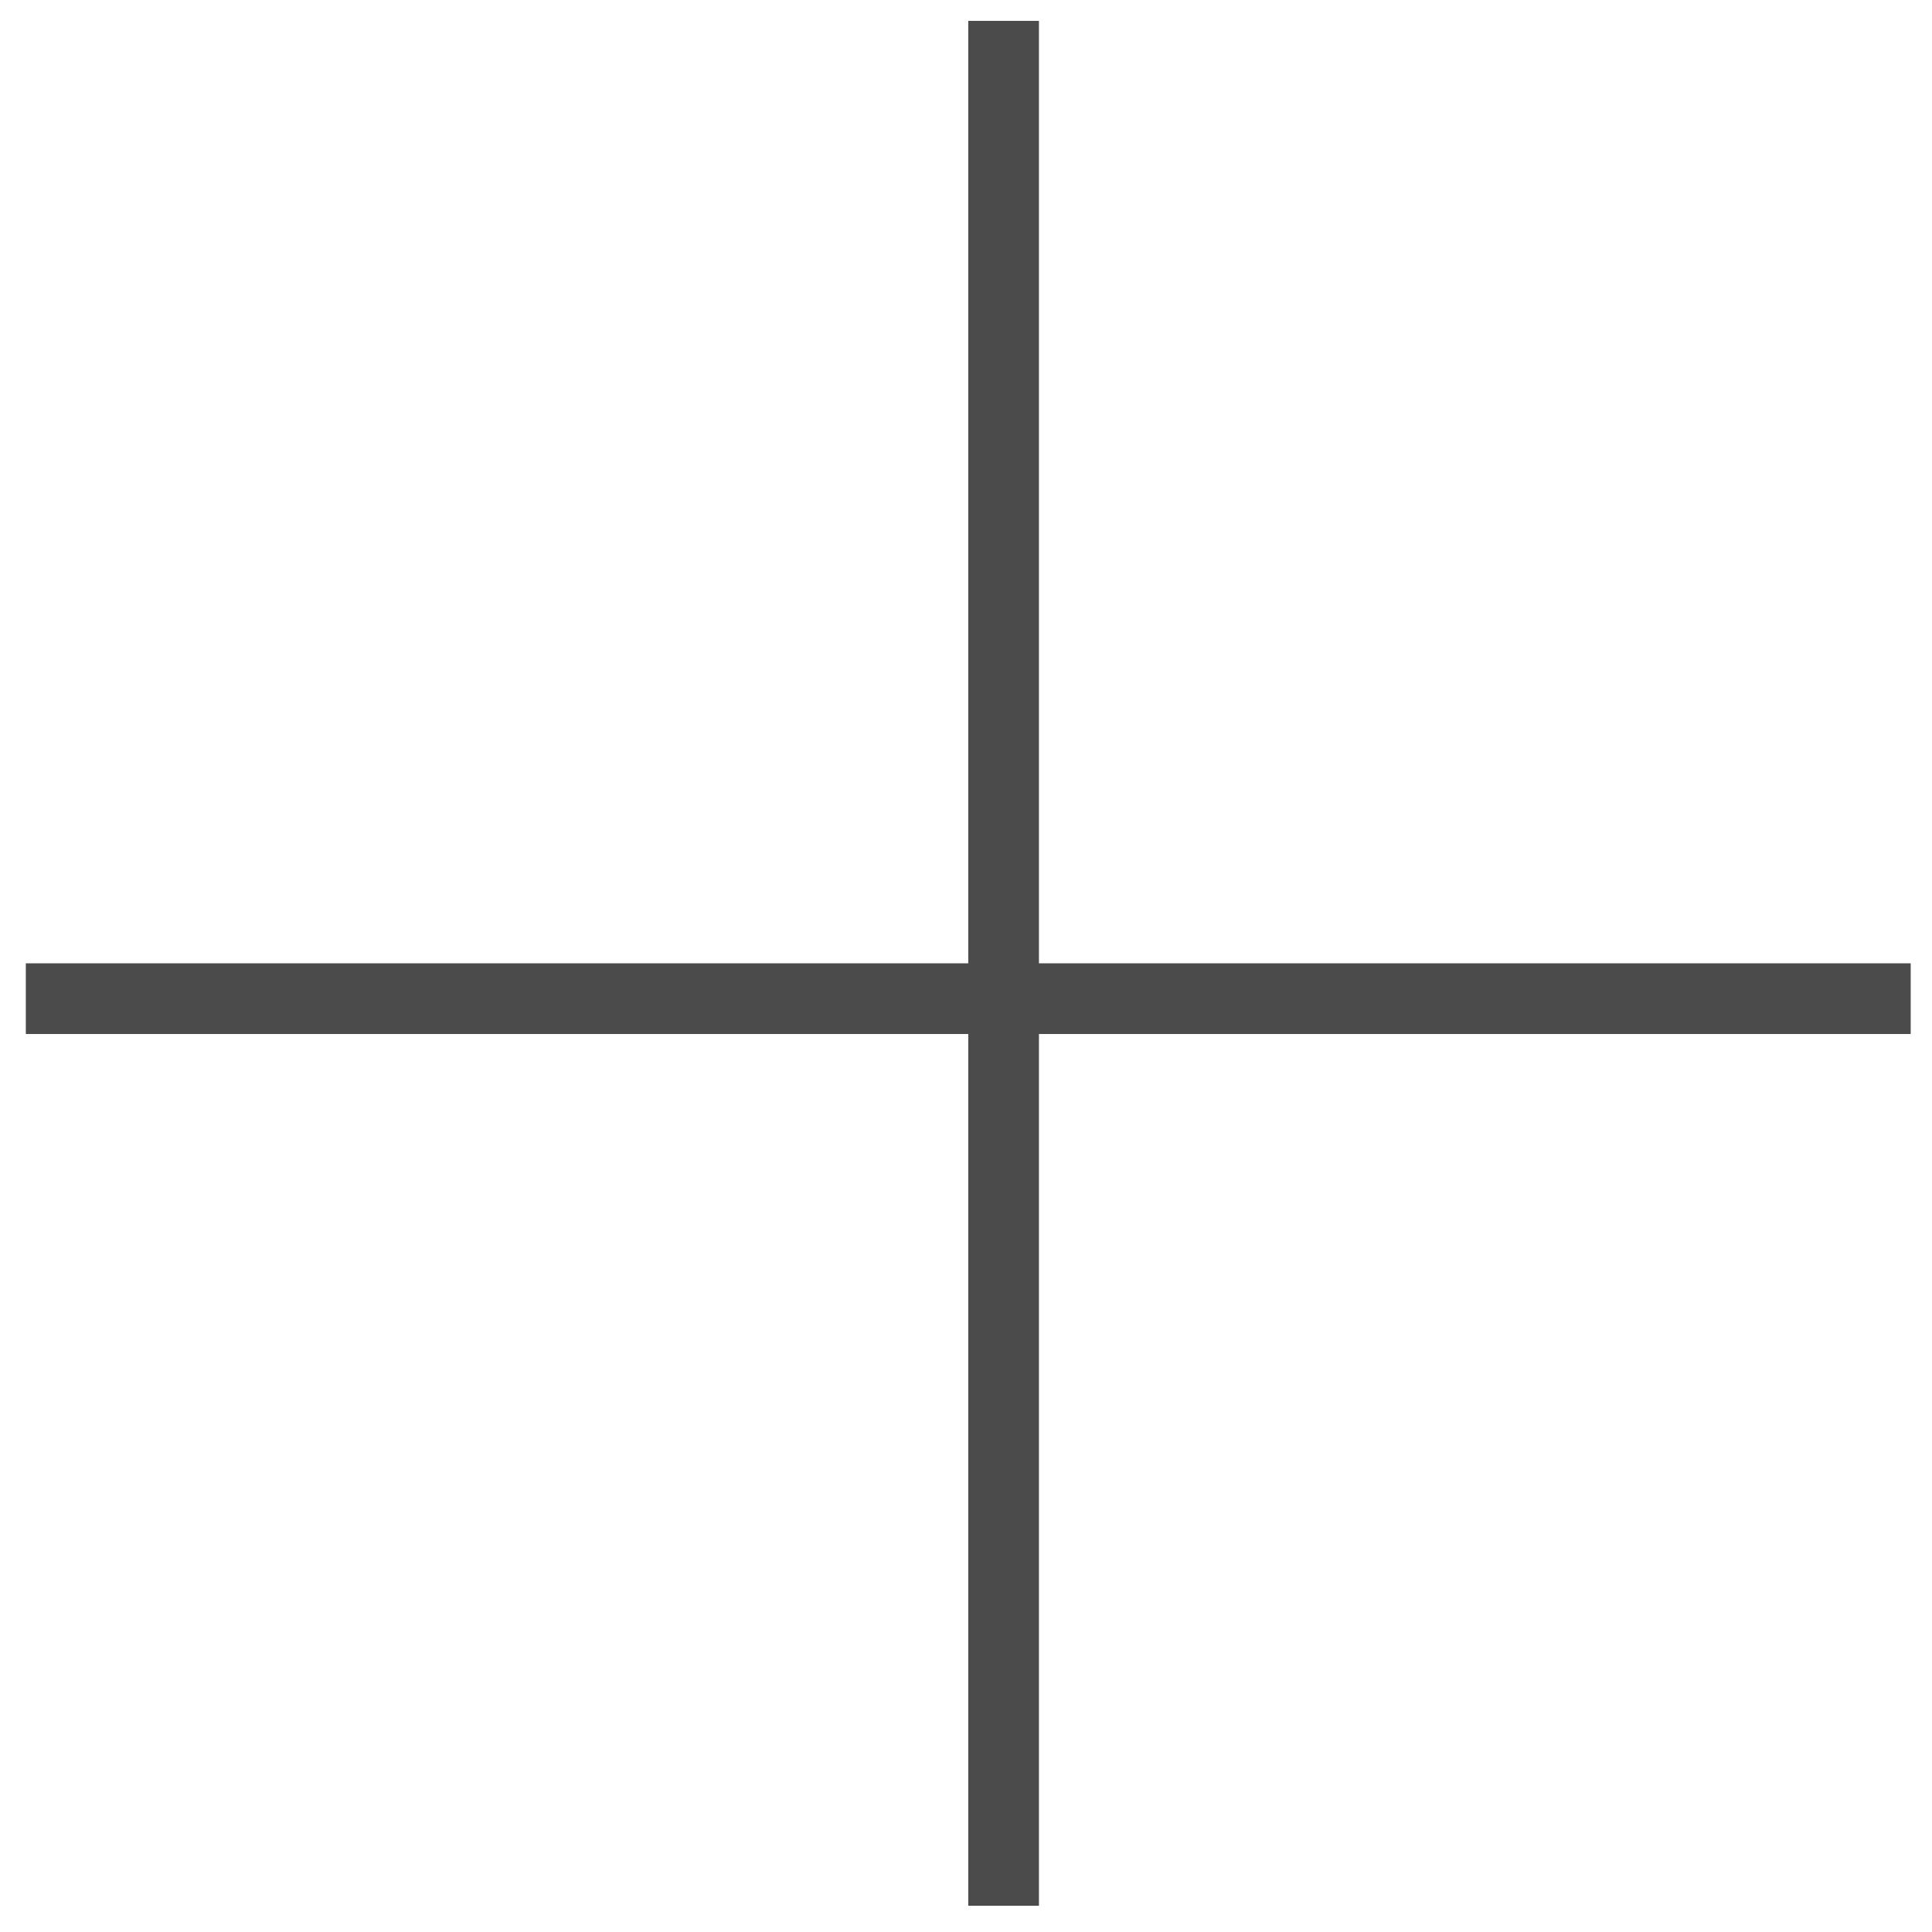 <?xml version="1.0" encoding="UTF-8"?> <svg xmlns="http://www.w3.org/2000/svg" width="41" height="41" viewBox="0 0 41 41" fill="none"> <path d="M21.298 0.443L21.298 40.443M40.548 21.193L0.548 21.193" stroke="#4B4B4B" stroke-width="1.5"></path> </svg> 